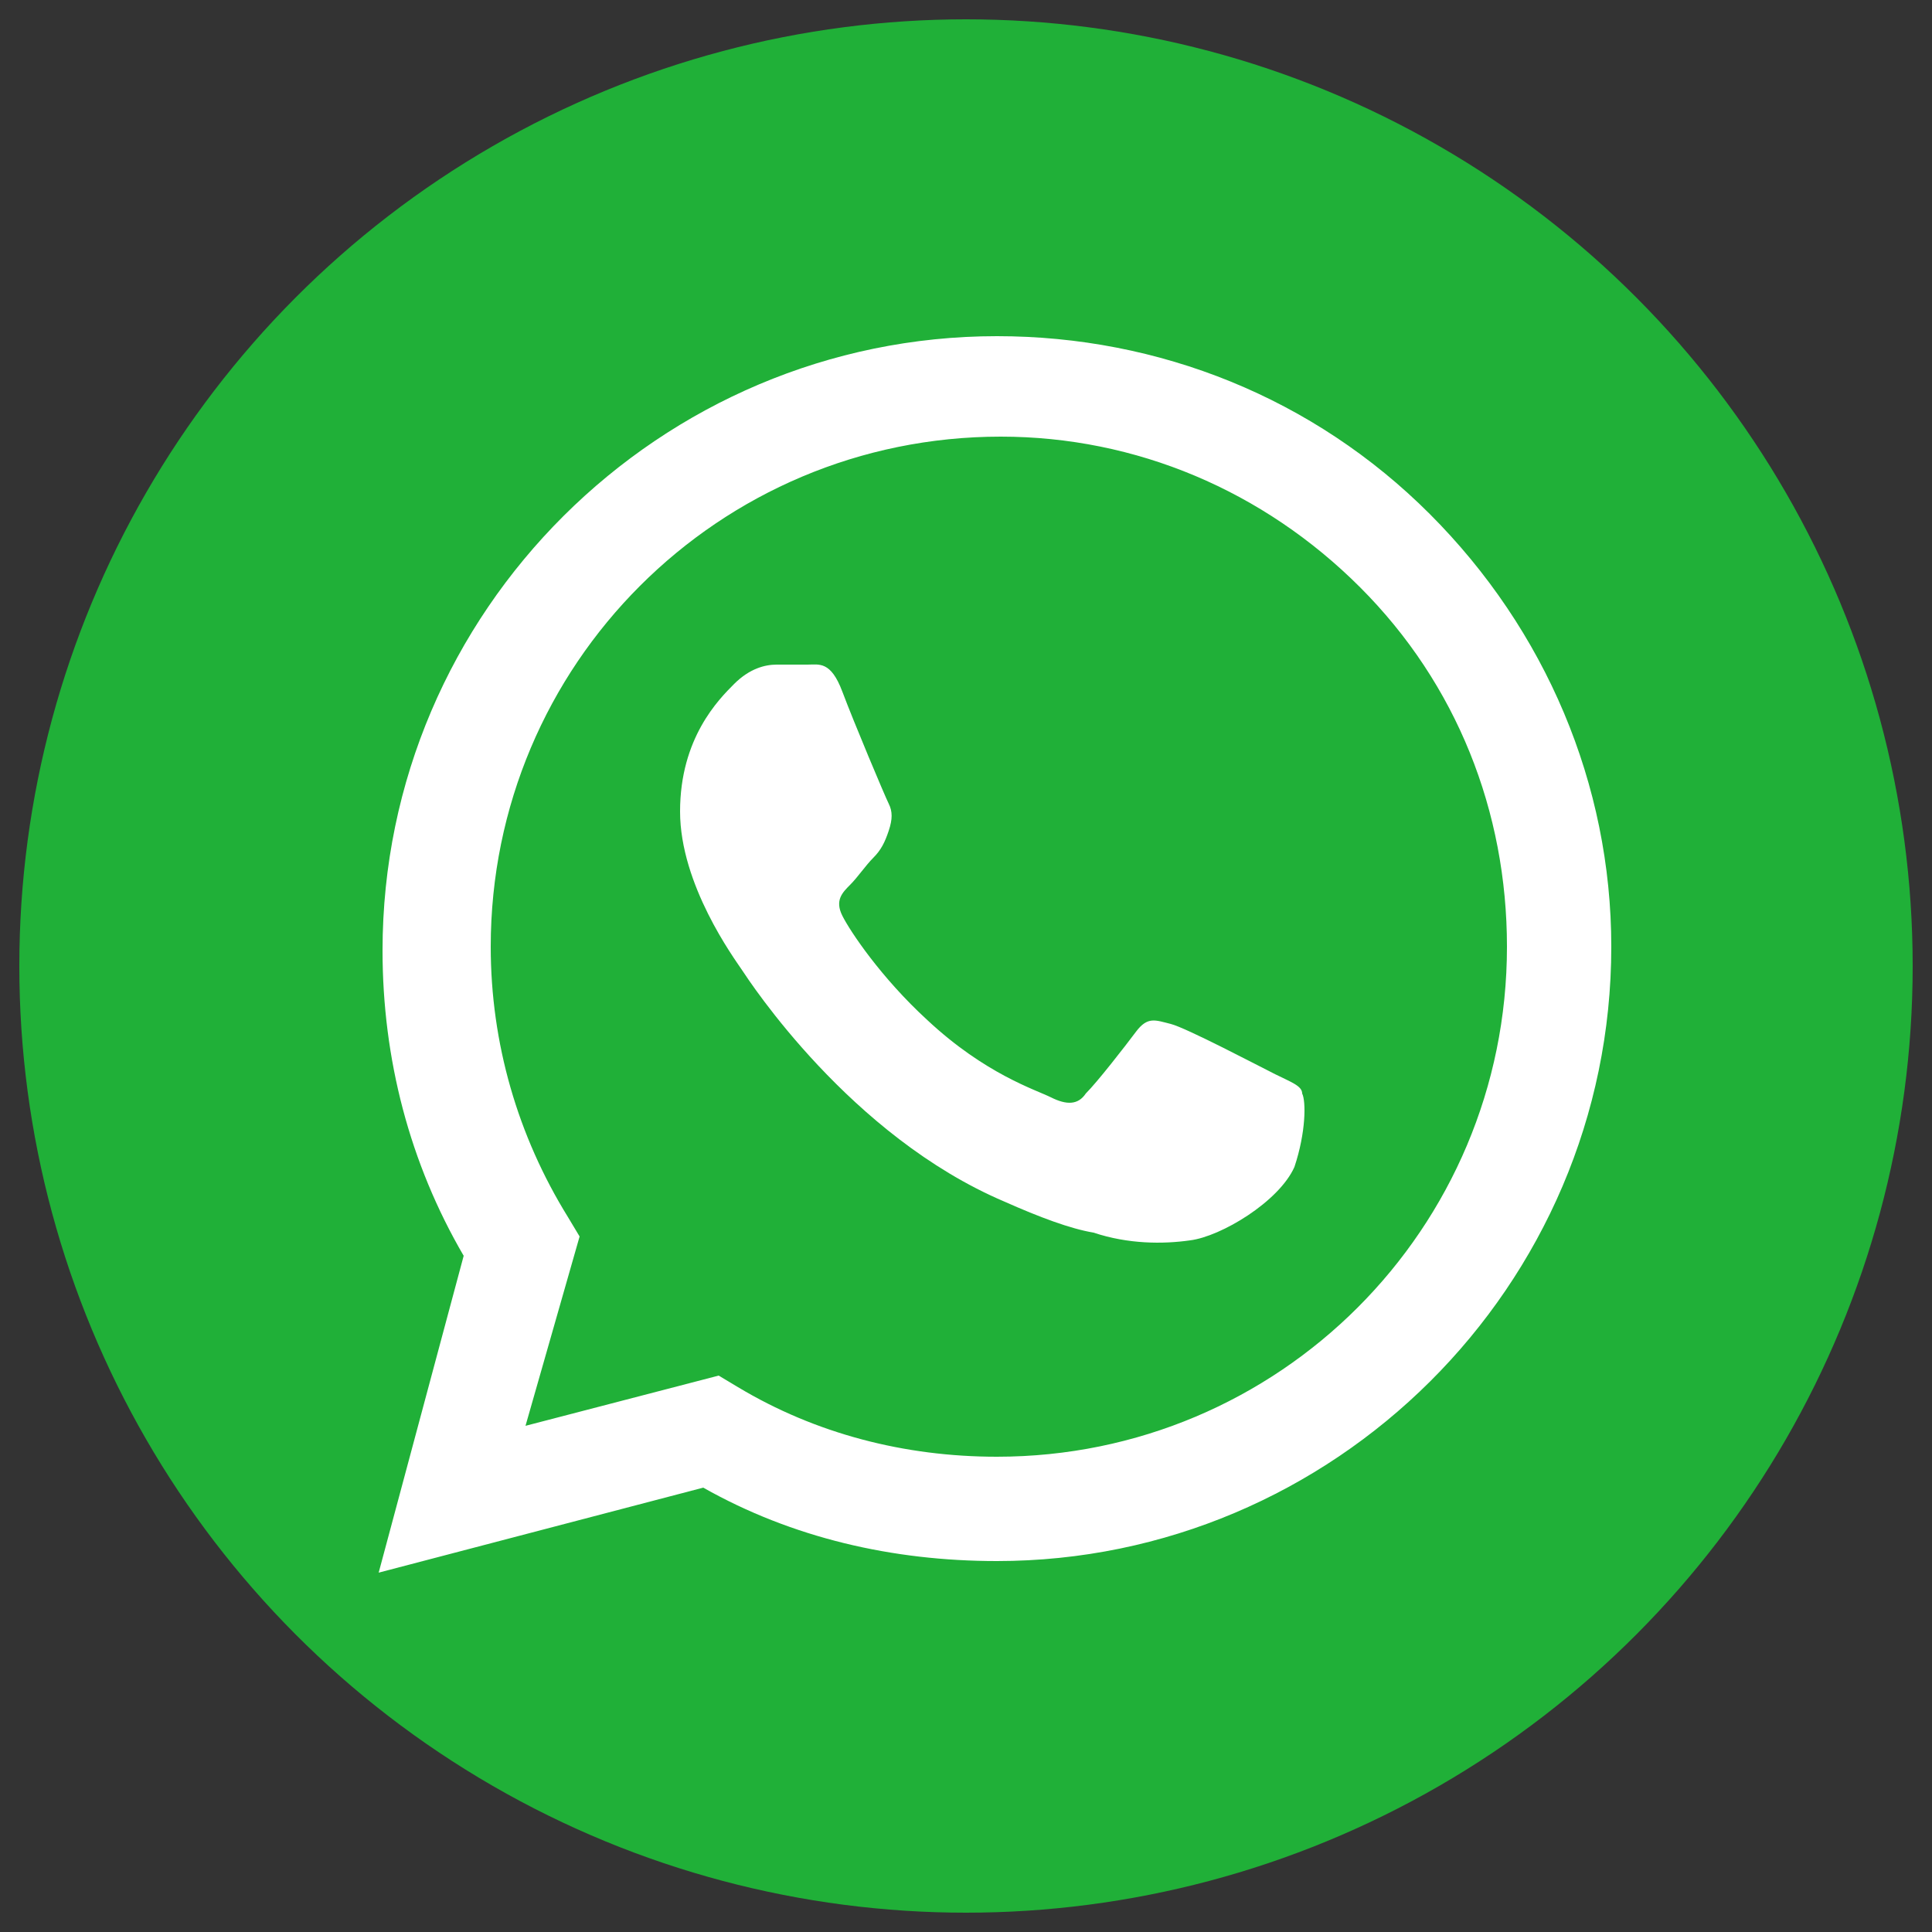 <?xml version="1.0" encoding="utf-8"?>
<!-- Generator: Adobe Illustrator 21.0.0, SVG Export Plug-In . SVG Version: 6.00 Build 0)  -->
<svg version="1.1" xmlns="http://www.w3.org/2000/svg" xmlns:xlink="http://www.w3.org/1999/xlink" x="0px" y="0px"
	 viewBox="0 0 50 50" style="enable-background:new 0 0 50 50;" xml:space="preserve">
<rect x="0" y="0" width="50" height="50" fill="#333333" stroke="none"/>
<style type="text/css">
	.st0{display:none;}
	.st1{fill:#FFFFFF;}
	.st2{display:inline;}
	.st3{fill-rule:evenodd;clip-rule:evenodd;fill:#FFFFFF;}
	.st4{display:none;fill-rule:evenodd;clip-rule:evenodd;fill:#FFFFFF;}
	.st5{display:none;fill-rule:evenodd;clip-rule:evenodd;fill:none;}
	.st6{fill-rule:evenodd;clip-rule:evenodd;fill:#022D44;}
	.st7{fill:#FDFDFD;}
	.st8{display:none;fill:#FFFFFF;}
	.st9{fill:#20B038;}
</style>
<g id="Layer_1" class="st0">
	<path id="facebook" class="st1" d="M35.2,27.6l1.2-8.1h-7.8v-5.2c0-2.2,1.1-4.4,4.6-4.4h3.5V3c0,0-3.2-0.5-6.3-0.5
		C24.2,2.5,20,6.4,20,13.4v6.2h-7.1v8.1H20v19.5c1.4,0.2,2.9,0.3,4.4,0.3s2.9-0.1,4.4-0.3V27.6H35.2z"/>
	<g id="facemasenger">
		<g id="logo_5_" class="st2">
			<path class="st3" d="M25,2.5c-12.7,0-22.5,9.3-22.5,21.8c0,6.6,2.7,12.2,7.1,16.1c0.4,0.3,0.6,0.8,0.6,1.3l0.1,4
				c0,1.3,1.4,2.1,2.5,1.6l4.5-2c0.4-0.2,0.8-0.2,1.2-0.1c2,0.6,4.2,0.9,6.5,0.9c12.7,0,22.5-9.3,22.5-21.8
				C47.5,11.8,37.7,2.5,25,2.5z M38.5,19.3l-6.6,10.5c-1.1,1.7-3.3,2.1-4.9,0.9l-5.3-3.9c-0.5-0.4-1.1-0.4-1.6,0L13,32.1
				c-0.9,0.7-2.2-0.4-1.5-1.4l6.6-10.5c1.1-1.7,3.3-2.1,4.9-0.9l5.3,3.9c0.5,0.4,1.1,0.4,1.6,0l7.1-5.4
				C37.9,17.1,39.2,18.3,38.5,19.3z"/>
			<path class="st4" d="M38.5,19.3l-6.6,10.5c-1.1,1.7-3.3,2.1-4.9,0.9l-5.3-3.9c-0.5-0.4-1.1-0.4-1.6,0L13,32.1
				c-0.9,0.7-2.2-0.4-1.5-1.4l6.6-10.5c1.1-1.7,3.3-2.1,4.9-0.9l5.3,3.9c0.5,0.4,1.1,0.4,1.6,0l7.1-5.4
				C37.9,17.1,39.2,18.3,38.5,19.3z"/>
			<path class="st5" d="M38.5,19.3l-6.6,10.5c-1.1,1.7-3.3,2.1-4.9,0.9l-5.3-3.9c-0.5-0.4-1.1-0.4-1.6,0L13,32.1
				c-0.9,0.7-2.2-0.4-1.5-1.4l6.6-10.5c1.1-1.7,3.3-2.1,4.9-0.9l5.3,3.9c0.5,0.4,1.1,0.4,1.6,0l7.1-5.4
				C37.9,17.1,39.2,18.3,38.5,19.3z"/>
		</g>
	</g>
	<g id="insta">
		<g class="st2">
			<path class="st1" d="M25,6c6,0,6.7,0,9.1,0.1c2.2,0.1,3.4,0.5,4.2,0.8c1.1,0.4,1.8,0.9,2.6,1.7c0.8,0.8,1.3,1.5,1.7,2.6
				c0.3,0.8,0.7,2,0.8,4.2c0.1,2.4,0.1,3.1,0.1,9.1s0,6.7-0.1,9.1c-0.1,2.2-0.5,3.4-0.8,4.2c-0.4,1.1-0.9,1.8-1.7,2.6
				c-0.8,0.8-1.5,1.3-2.6,1.7c-0.8,0.3-2,0.7-4.2,0.8c-2.4,0.1-3.1,0.1-9.1,0.1c-6,0-6.7,0-9.1-0.1c-2.2-0.1-3.4-0.5-4.2-0.8
				c-1.1-0.4-1.8-0.9-2.6-1.7c-0.8-0.8-1.3-1.5-1.7-2.6c-0.3-0.8-0.7-2-0.8-4.2c-0.1-2.4-0.1-3.1-0.1-9.1s0-6.7,0.1-9.1
				c0.1-2.2,0.5-3.4,0.8-4.2c0.4-1.1,0.9-1.8,1.7-2.6c0.8-0.8,1.5-1.3,2.6-1.7c0.8-0.3,2-0.7,4.2-0.8C18.3,6,19,6,25,6 M25,1.9
				c-6.1,0-6.9,0-9.3,0.1c-2.4,0.1-4,0.5-5.5,1c-1.5,0.6-2.7,1.3-4,2.6C5,7,4.3,8.2,3.7,9.7c-0.6,1.4-0.9,3.1-1,5.5
				c-0.1,2.4-0.1,3.2-0.1,9.3c0,6.1,0,6.9,0.1,9.3c0.1,2.4,0.5,4,1,5.5c0.6,1.5,1.3,2.7,2.6,4c1.3,1.3,2.5,2,4,2.6
				c1.4,0.6,3.1,0.9,5.5,1c2.4,0.1,3.2,0.1,9.3,0.1c6.1,0,6.9,0,9.3-0.1c2.4-0.1,4-0.5,5.5-1c1.5-0.6,2.7-1.3,4-2.6
				c1.3-1.3,2-2.5,2.6-4c0.6-1.4,0.9-3.1,1-5.5c0.1-2.4,0.1-3.2,0.1-9.3s0-6.9-0.1-9.3c-0.1-2.4-0.5-4-1-5.5c-0.6-1.5-1.3-2.7-2.6-4
				c-1.3-1.3-2.5-2-4-2.6c-1.4-0.6-3.1-0.9-5.5-1C31.9,2,31.1,1.9,25,1.9L25,1.9z"/>
			<path class="st1" d="M25,12.9c-6.4,0-11.6,5.2-11.6,11.6S18.6,36,25,36c6.4,0,11.6-5.2,11.6-11.6S31.4,12.9,25,12.9z M25,31.9
				c-4.1,0-7.5-3.4-7.5-7.5s3.4-7.5,7.5-7.5s7.5,3.4,7.5,7.5S29.1,31.9,25,31.9z"/>
			<circle class="st1" cx="37" cy="12.4" r="2.7"/>
		</g>
	</g>
	<g id="whats" class="st2">
		<g id="WA_Logo_10_">
			<g>
				<path class="st6" d="M40.9,9c-4.2-4.2-9.9-6.6-15.8-6.6c-12.3,0-22.4,10-22.4,22.4c0,3.9,1,7.8,3,11.2L2.5,47.6l11.9-3.1
					c3.3,1.8,7,2.7,10.7,2.7h0c0,0,0,0,0,0c12.3,0,22.4-10,22.4-22.4C47.5,18.8,45.2,13.2,40.9,9z M25.1,43.4L25.1,43.4
					c-3.3,0-6.6-0.9-9.5-2.6l-0.7-0.4l-7,1.8l1.9-6.9l-0.4-0.7c-1.9-3-2.8-6.4-2.8-9.9c0-10.3,8.4-18.6,18.6-18.6
					c5,0,9.6,1.9,13.2,5.5s5.5,8.2,5.4,13.2C43.7,35.1,35.4,43.4,25.1,43.4z M35.3,29.5c-0.6-0.3-3.3-1.6-3.8-1.8
					c-0.5-0.2-0.9-0.3-1.3,0.3c-0.4,0.6-1.4,1.8-1.8,2.2c-0.3,0.4-0.7,0.4-1.2,0.1s-2.4-0.9-4.5-2.8c-1.7-1.5-2.8-3.3-3.1-3.9
					c-0.3-0.6,0-0.9,0.2-1.1c0.3-0.3,0.6-0.7,0.8-1c0.3-0.3,0.4-0.6,0.6-0.9c0.2-0.4,0.1-0.7,0-1c-0.1-0.3-1.3-3-1.7-4.2
					c-0.5-1.1-0.9-0.9-1.3-1c-0.3,0-0.7,0-1.1,0s-1,0.1-1.5,0.7c-0.5,0.6-2,1.9-2,4.7c0,2.8,2,5.4,2.3,5.8c0.3,0.4,3.9,6,9.6,8.5
					c1.3,0.6,2.4,0.9,3.2,1.2c1.3,0.4,2.6,0.4,3.5,0.2c1.1-0.2,3.3-1.4,3.8-2.7c0.5-1.3,0.5-2.4,0.3-2.7
					C36.2,29.9,35.9,29.8,35.3,29.5z"/>
			</g>
		</g>
	</g>
	<g id="twitter">
		<g class="st2">
			<path class="st1" d="M16.7,43.3c17,0,26.3-14.1,26.3-26.3c0-0.4,0-0.8,0-1.2c1.8-1.3,3.4-2.9,4.6-4.8c-1.7,0.7-3.4,1.2-5.3,1.5
				c1.9-1.1,3.4-3,4.1-5.1c-1.8,1.1-3.8,1.8-5.9,2.2c-1.7-1.8-4.1-2.9-6.7-2.9c-5.1,0-9.2,4.1-9.2,9.2c0,0.7,0.1,1.4,0.2,2.1
				C17,17.7,10.2,14,5.6,8.4C4.8,9.8,4.4,11.4,4.4,13c0,3.2,1.6,6,4.1,7.7c-1.5,0-2.9-0.5-4.2-1.2c0,0,0,0.1,0,0.1
				c0,4.5,3.2,8.2,7.4,9.1c-0.8,0.2-1.6,0.3-2.4,0.3c-0.6,0-1.2-0.1-1.7-0.2c1.2,3.7,4.6,6.3,8.6,6.4c-3.2,2.5-7.1,4-11.5,4
				c-0.7,0-1.5,0-2.2-0.1C6.6,41.8,11.4,43.3,16.7,43.3L16.7,43.3z"/>
		</g>
	</g>
	<path id="tiktok" class="st1" d="M44.6,13.5c0-0.2,0-0.2-0.2-0.2c-0.5,0-1-0.1-1.5-0.1c-1.8-0.3-7.8-3.4-8.8-8.5
		c0-0.1-0.2-1.4-0.2-1.9c0-0.2,0-0.2-0.2-0.2c-0.1,0-0.1,0-0.2,0c-2.3,0-4.6,0-7,0c-0.5,0-0.4-0.1-0.4,0.4c0,10.1,0,20.1,0,30.2
		c0,0.4,0,0.7-0.1,1.1c-0.3,1.9-1.3,3.5-3,4.5c-1.5,0.9-3,1.2-4.7,0.8c-0.5-0.1-1-0.3-1.5-0.5c0,0-0.1-0.1-0.1-0.1
		c-0.2-0.1-0.4-0.3-0.5-0.4c-2.1-1.5-3.2-3.6-2.9-6.1c0.3-2.6,1.8-4.4,4.3-5.3c0.7-0.3,1.5-0.4,2.3-0.3c0.5,0,1,0.1,1.5,0.2
		c0.2,0,0.3,0,0.3-0.2c0-0.1,0-0.1,0-0.2c0-1.8-0.1-5.8-0.1-5.8c0-0.5,0-1,0-1.6c0-0.2-0.1-0.2-0.2-0.2C20.4,19,19.5,19,18.5,19
		c-1.3,0.1-2.6,0.4-3.8,0.8c-2,0.7-3.7,1.8-5.1,3.2c-1.3,1.2-2.3,2.7-3,4.3c-0.7,1.6-1.1,3.2-1.2,4.9c0,0.7,0,1.5,0,2.2
		c0.1,1,0.3,2,0.6,3c0.9,2.8,2.5,5.1,4.8,6.9c0.2,0.2,0.5,0.4,0.7,0.5l0,0c0.1,0.1,0.2,0.2,0.4,0.3c0.4,0.3,0.8,0.5,1.2,0.7
		c2.6,1.3,5.3,1.8,8.2,1.4c3.7-0.5,6.8-2.1,9.2-4.9c2.3-2.7,3.4-5.8,3.4-9.3c0-5,0-10,0-15c0-0.1-0.1-0.3,0.1-0.3
		c0.1,0,0.2,0.1,0.3,0.2c1.9,1.2,3.9,2.1,6.1,2.6c1.3,0.3,2.5,0.5,3.9,0.5c0.4,0,0.5,0,0.5-0.4C44.7,18.8,44.6,13.9,44.6,13.5z"/>
	<path id="youtube" class="st1" d="M46.6,14.2c-0.5-1.9-2-3.5-4-4C39.1,9.3,25,9.3,25,9.3s-14.1,0-17.6,0.9c-1.9,0.5-3.5,2-4,4
		C2.5,17.7,2.5,25,2.5,25s0,7.3,0.9,10.8c0.5,1.9,2,3.5,4,4c3.5,0.9,17.6,0.9,17.6,0.9s14.1,0,17.6-0.9c1.9-0.5,3.5-2,4-4
		c0.9-3.5,0.9-10.8,0.9-10.8S47.5,17.7,46.6,14.2z M20.5,31.8V18.3L32.2,25L20.5,31.8z"/>
	<g id="linkedin">
		<g class="st2">
			<path class="st7" d="M27.4,21.5c0.6-0.7,1.1-1.4,1.8-2c2-1.9,4.3-2.8,7-2.8c1.5,0,3,0.1,4.4,0.5c3.3,1,5.2,3.2,6.1,6.4
				c0.7,2.4,0.8,4.9,0.8,7.4c0,5.2,0,10.5,0,15.7c0,0.5-0.1,0.6-0.6,0.6c-2.7,0-5.4,0-8.1,0c-0.5,0-0.6-0.1-0.6-0.6c0-5,0-10,0-15
				c0-1.3-0.1-2.5-0.4-3.7c-0.6-2.2-2.2-3.4-4.6-3.3c-3.2,0.2-4.9,1.8-5.3,5c-0.1,0.8-0.1,1.6-0.1,2.3c0,4.9,0,9.7,0,14.6
				c0,0.5-0.1,0.6-0.6,0.6c-2.7,0-5.4,0-8.2,0c-0.4,0-0.6-0.1-0.6-0.6c0-9.6,0-19.2,0-28.8c0-0.5,0.2-0.6,0.6-0.6c2.6,0,5.2,0,7.8,0
				c0.5,0,0.6,0.1,0.6,0.6C27.3,19.2,27.4,20.4,27.4,21.5z"/>
			<path class="st7" d="M12.5,32.5c0,4.8,0,9.5,0,14.3c0,0.5-0.1,0.7-0.7,0.7c-2.7,0-5.4,0-8.1,0c-0.4,0-0.6-0.1-0.6-0.6
				c0-9.6,0-19.3,0-28.9c0-0.4,0.1-0.5,0.5-0.5c2.7,0,5.5,0,8.2,0c0.5,0,0.6,0.2,0.6,0.7C12.5,22.9,12.5,27.7,12.5,32.5z"/>
			<path class="st7" d="M13.3,7.9c0,3-2.4,5.4-5.4,5.4C5,13.3,2.5,10.9,2.5,8c0-3,2.4-5.4,5.4-5.4C10.9,2.6,13.3,5,13.3,7.9z"/>
		</g>
	</g>
	<g id="snap">
		<g class="st2">
			<path class="st1" d="M37.1,16.6c0,1-0.1,1.9-0.1,2.9c0,0.2,0,0.3,0,0.5c0,0.4,0.2,0.5,0.6,0.5c0.1,0,0.3,0,0.4-0.1
				c0.4-0.1,0.7-0.3,1.1-0.4c0.6-0.2,1.2-0.4,1.8-0.6c0.4-0.1,0.8-0.1,1.2,0c1,0.2,1.5,1.2,1.1,2.1c-0.1,0.2-0.2,0.4-0.4,0.6
				c-0.2,0.3-0.5,0.5-0.8,0.7c-0.4,0.2-0.7,0.5-1.1,0.7c-0.6,0.4-1.2,0.8-1.8,1.2c-0.2,0.2-0.5,0.3-0.7,0.5
				c-0.1,0.1-0.3,0.2-0.4,0.3c-0.2,0.2-0.3,0.5-0.3,0.9c0,0.3,0.1,0.6,0.2,0.9c0.3,1,0.7,1.9,1.3,2.8c1,1.6,2.2,3,3.7,4.2
				c1.3,1,2.6,1.9,4.1,2.6c0.1,0.1,0.3,0.1,0.4,0.2c0.1,0.1,0.2,0.1,0.2,0.2c0.1,0.1,0.1,0.3,0,0.4c-0.1,0.1-0.2,0.2-0.3,0.3
				c-0.2,0.1-0.3,0.2-0.5,0.3c-0.8,0.4-1.7,0.8-2.6,1c-0.4,0.1-0.8,0.2-1.1,0.3c-0.3,0.1-0.5,0.2-0.8,0.3c-0.4,0.2-0.7,0.6-0.7,1
				c0,0.2-0.1,0.5-0.1,0.8c-0.1,0.6-0.3,0.9-1,1c-0.2,0-0.4,0.1-0.7,0.1c-0.6,0-1.1,0-1.7,0.1c-1.3,0.1-2.5,0.3-3.7,0.7
				c-0.5,0.2-1,0.4-1.5,0.6c-0.5,0.3-1,0.6-1.5,0.9c-0.8,0.5-1.5,0.9-2.4,1.2c-0.9,0.4-1.9,0.6-2.9,0.7c-0.8,0.1-1.7,0.1-2.5,0
				c-1.3-0.1-2.4-0.5-3.6-1.1c-0.5-0.3-1-0.6-1.5-0.9c-0.4-0.2-0.7-0.4-1.1-0.7c-0.9-0.5-1.8-0.9-2.8-1.1c-0.9-0.2-1.8-0.3-2.8-0.3
				c-0.5,0-1,0-1.5-0.1C10,43,9.7,43,9.5,42.9c-0.4-0.1-0.6-0.3-0.7-0.7c0-0.2-0.1-0.4-0.1-0.7c0,0,0-0.1,0-0.1
				c-0.1-0.6-0.4-1-0.9-1.3c-0.3-0.2-0.7-0.3-1-0.4c-0.6-0.2-1.2-0.3-1.8-0.5c-0.5-0.2-1-0.4-1.5-0.7c-0.1-0.1-0.3-0.2-0.4-0.3
				c-0.1-0.1-0.2-0.1-0.3-0.2c-0.3-0.3-0.3-0.6,0.1-0.8c0.2-0.1,0.3-0.2,0.5-0.3c1.3-0.6,2.5-1.3,3.6-2.2c1.6-1.2,3-2.7,4-4.4
				c0.6-0.9,1-1.9,1.3-2.9c0.1-0.3,0.2-0.7,0.2-1c0-0.3-0.1-0.6-0.3-0.9c-0.1-0.1-0.3-0.3-0.4-0.4c-0.5-0.3-0.9-0.7-1.4-1
				C9.6,23.8,9,23.4,8.3,23c-0.3-0.2-0.6-0.4-0.9-0.7C7.3,22.2,7.1,22,7,21.7c-0.3-0.5-0.3-1-0.1-1.5c0.2-0.4,0.4-0.6,0.8-0.7
				c0.4-0.2,0.8-0.2,1.2-0.1c0.5,0.1,0.9,0.2,1.4,0.4c0.5,0.2,0.9,0.4,1.4,0.5c0.2,0.1,0.4,0.2,0.7,0.2c0.1,0,0.1,0,0.2,0
				c0.3,0,0.5-0.1,0.5-0.5c0-0.3,0-0.6,0-0.9c-0.1-1.6-0.2-3.2-0.1-4.9c0-1,0.1-2.1,0.4-3.1c0.3-1.4,0.9-2.7,1.8-3.8
				c1.6-2.1,3.7-3.5,6.3-4.2c1.4-0.4,2.8-0.5,4.2-0.5c1.5,0,3,0.3,4.4,0.9c1.3,0.5,2.6,1.2,3.6,2.2c1.3,1.2,2.4,2.7,2.9,4.5
				c0.3,0.8,0.4,1.6,0.5,2.4C37.1,14.1,37.2,15.3,37.1,16.6z"/>
		</g>
	</g>
	<path id="telegram" class="st1" d="M47.4,7.2c-0.2-0.5-0.4-0.6-0.7-0.7C46.1,6.3,45,6.6,45,6.6S5.6,20.8,3.3,22.4
		c-0.5,0.3-0.6,0.5-0.7,0.8c-0.4,1.1,0.8,1.6,0.8,1.6l10.2,3.3c0,0,0.4,0.1,0.5,0c2.3-1.5,23.3-14.7,24.5-15.1
		c0.2-0.1,0.3,0,0.3,0.1c-0.5,1.7-18.7,17.9-18.7,17.9S20.1,31,20,31.1l0,0l-0.9,10.1c0,0-0.4,3.1,2.7,0c2.2-2.2,4.3-4,5.3-4.9
		c3.5,2.4,7.3,5.1,8.9,6.5c0.8,0.7,1.5,0.8,2.1,0.8c1.5-0.1,2-1.7,2-1.7S47.2,12.9,47.4,9c0-0.4,0.1-0.6,0.1-0.9
		C47.5,7.8,47.5,7.4,47.4,7.2z"/>
	<g id="Layer_2">
		<g class="st2">
			<path class="st1" d="M47.5,25c0,11.2-8.2,20.5-19,22.2V31.5h5.2l1-6.5h-6.2v-4.2c0-1.8,0.9-3.5,3.7-3.5H35v-5.5
				c0,0-2.6-0.4-5-0.4c-5.1,0-8.5,3.1-8.5,8.8v5h-5.7v6.5h5.7v15.7c-10.8-1.7-19-11-19-22.2C2.5,12.6,12.6,2.5,25,2.5
				S47.5,12.6,47.5,25z"/>
			<path class="st8" d="M28.5,20.8V25h6.2l-1,6.5h-5.2v15.7c-1.2,0.2-2.3,0.3-3.5,0.3s-2.4-0.1-3.5-0.3V31.5h-5.7V25h5.7v-5
				c0-5.6,3.4-8.8,8.5-8.8c2.5,0,5,0.4,5,0.4v5.5h-2.8C29.4,17.3,28.5,19,28.5,20.8z"/>
		</g>
	</g>
</g>
<g id="Layer_3">
	<g>
		<circle class="st9" cx="25" cy="25" r="24.5"/>
		<g>
			<g id="WA_Logo_2_">
				<g>
					<path class="st3" d="M37,13.3c-3-3-7-4.6-11.2-4.6c-8.7,0-15.9,7.1-15.9,15.9c0,2.8,0.7,5.5,2.1,7.9l-2.2,8.2l8.4-2.2
						c2.3,1.3,4.9,1.9,7.6,1.9h0c8.7,0,15.9-7.1,15.9-15.9C41.7,20.3,40,16.3,37,13.3z M25.8,37.7L25.8,37.7c-2.4,0-4.7-0.6-6.7-1.8
						l-0.5-0.3l-5,1.3L15,32l-0.3-0.5c-1.3-2.1-2-4.5-2-7c0-7.3,5.9-13.2,13.2-13.2c3.5,0,6.8,1.4,9.3,3.9S39,21,39,24.5
						C39,31.8,33.1,37.7,25.8,37.7z M33,27.8c-0.4-0.2-2.3-1.2-2.7-1.3c-0.4-0.1-0.6-0.2-0.9,0.2c-0.3,0.4-1,1.3-1.3,1.6
						c-0.2,0.3-0.5,0.3-0.9,0.1c-0.4-0.2-1.7-0.6-3.2-2c-1.2-1.1-2-2.3-2.2-2.7c-0.2-0.4,0-0.6,0.2-0.8c0.2-0.2,0.4-0.5,0.6-0.7
						c0.2-0.2,0.3-0.4,0.4-0.7c0.1-0.3,0.1-0.5,0-0.7s-0.9-2.1-1.2-2.9c-0.3-0.8-0.6-0.7-0.9-0.7c-0.2,0-0.5,0-0.8,0
						s-0.7,0.1-1.1,0.5c-0.4,0.4-1.4,1.4-1.4,3.3c0,1.9,1.4,3.8,1.6,4.1c0.2,0.3,2.8,4.3,6.8,6c0.9,0.4,1.7,0.7,2.3,0.8
						c0.9,0.3,1.8,0.3,2.5,0.2c0.8-0.1,2.3-1,2.7-1.9c0.3-0.9,0.3-1.7,0.2-1.9C33.7,28.1,33.4,28,33,27.8z"/>
				</g>
			</g>
		</g>
	</g>
</g>
</svg>

